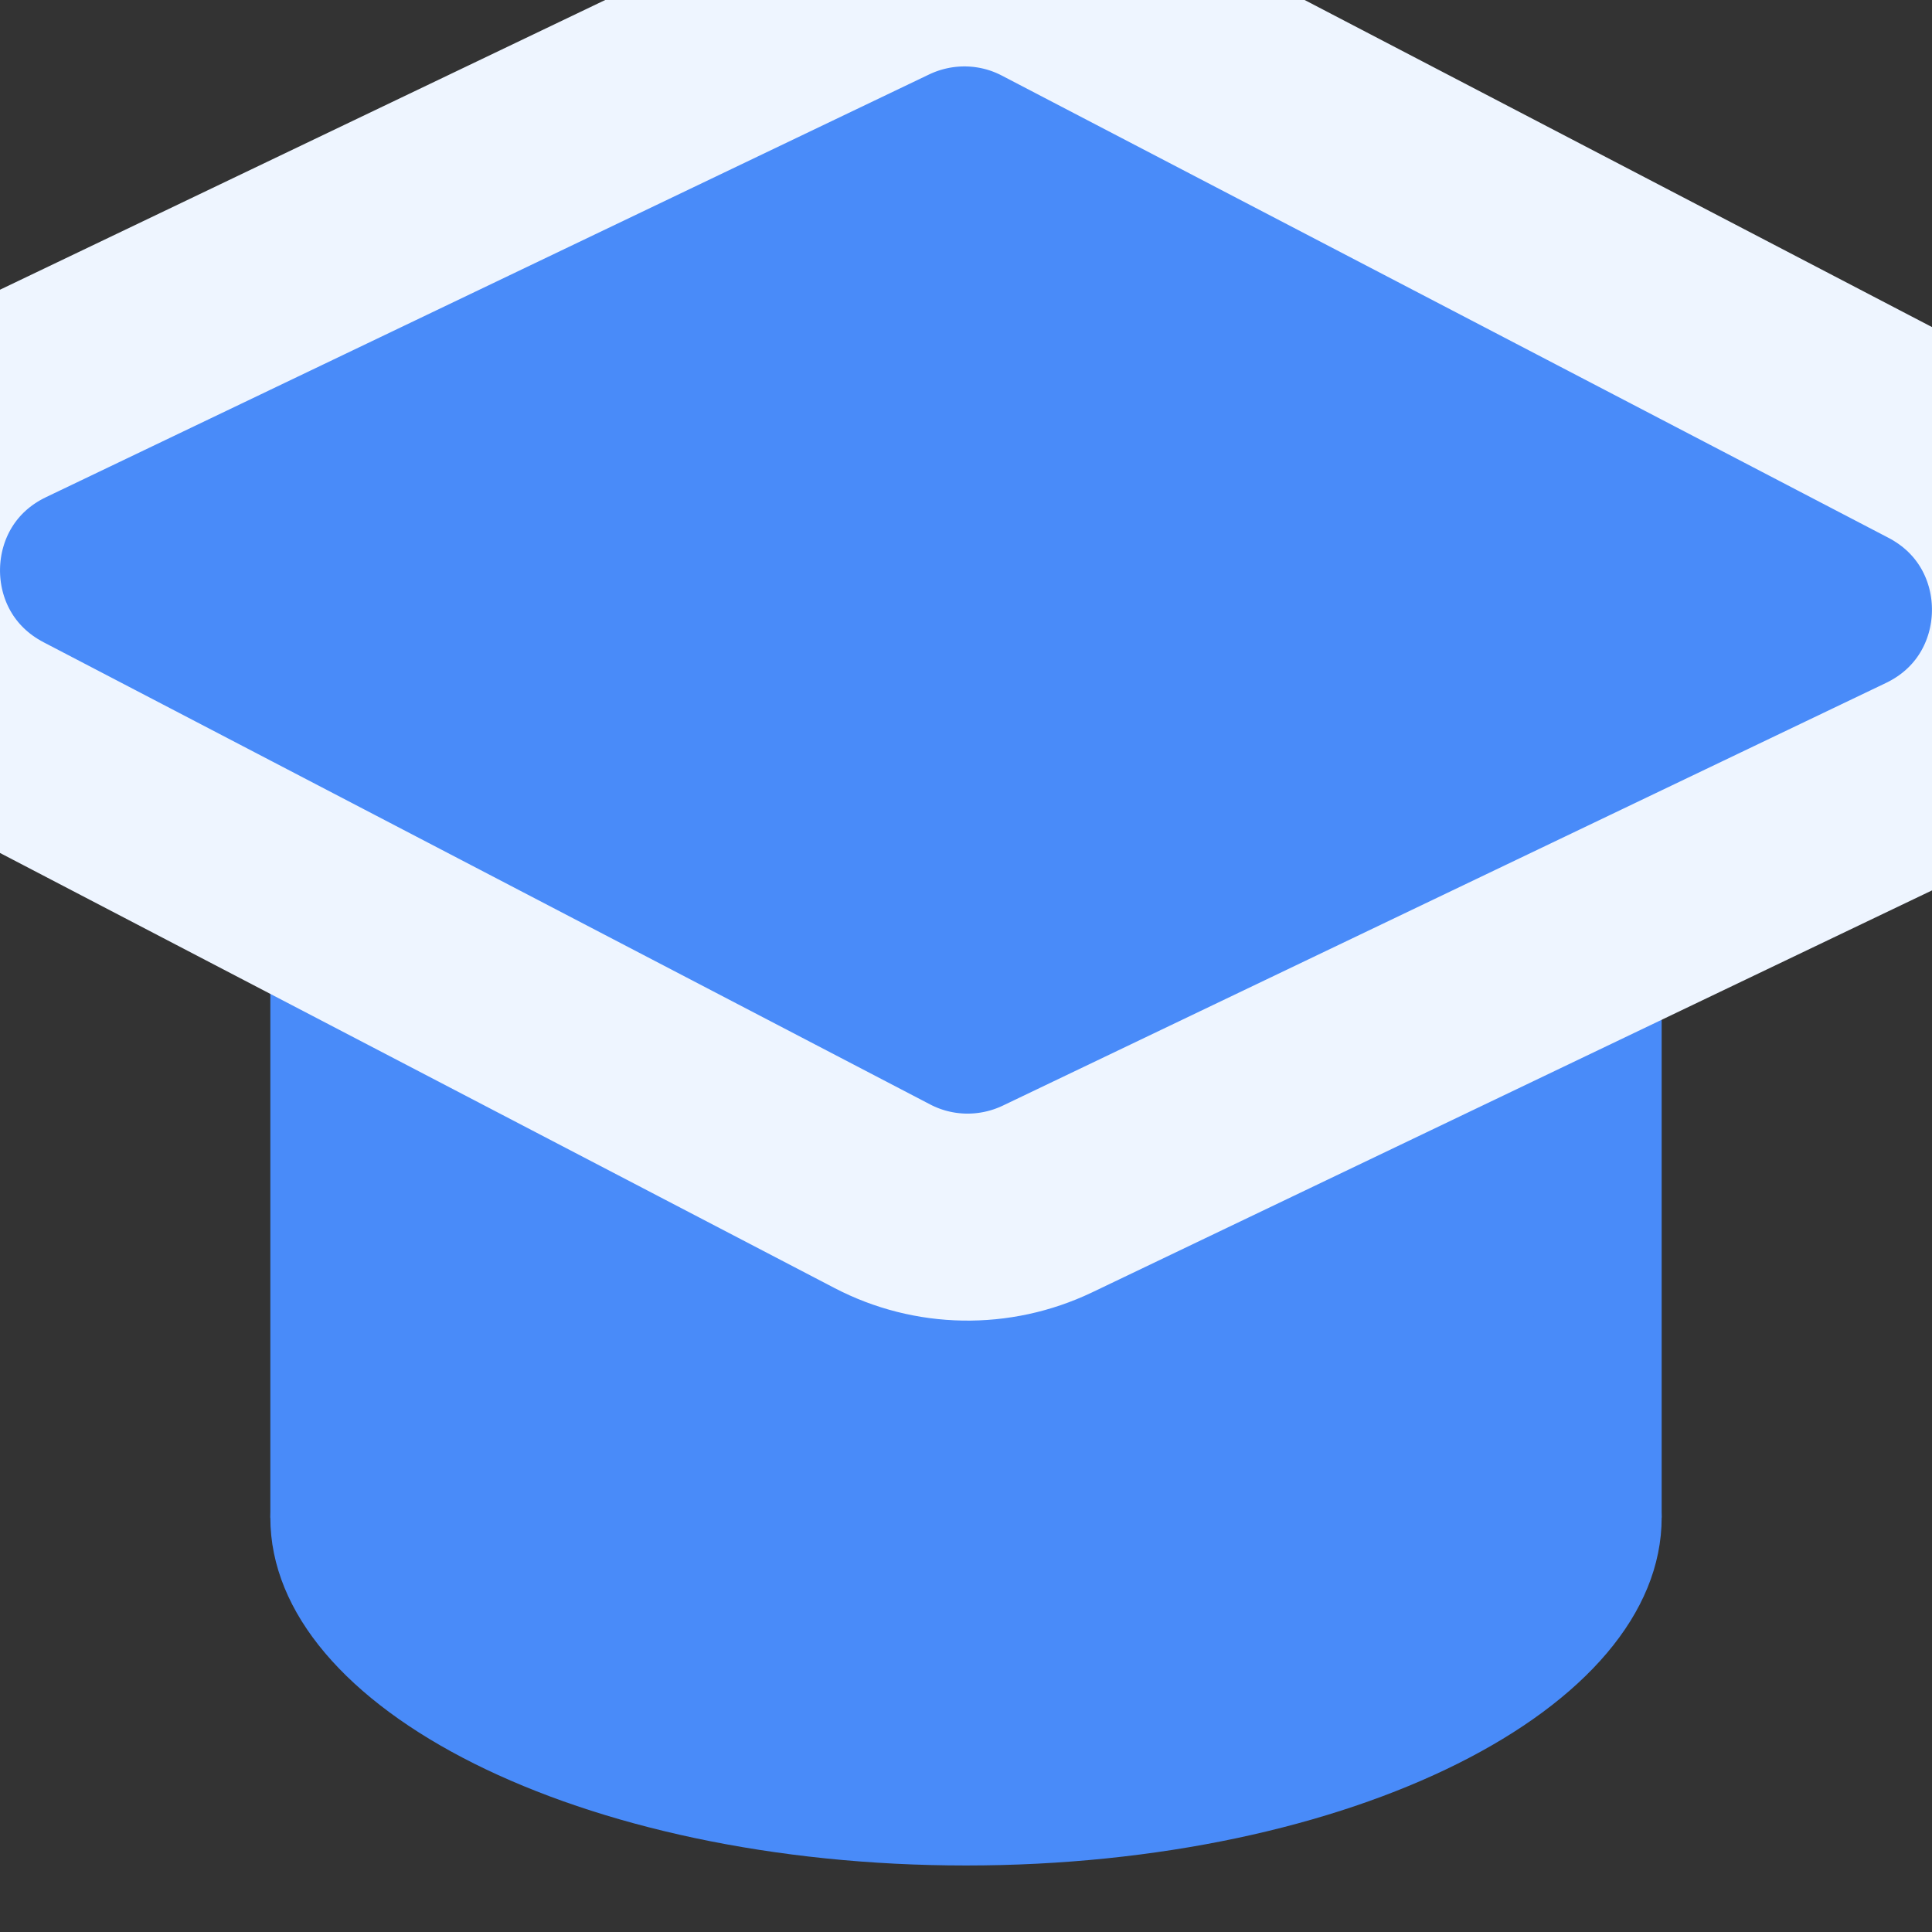 <svg width="14" height="14" viewBox="0 0 14 14" fill="none" xmlns="http://www.w3.org/2000/svg">
<rect x="0" y="0" width="14" height="14" fill="#333333" stroke="none"/>
<g clip-path="url(#clip0_6924_673)">
<path d="M1.959 5.116H12.041V10.997H1.959V5.116Z" fill="#498BF9"/>
<path d="M12.041 10.997C12.041 12.389 9.784 13.518 7 13.518C4.216 13.518 1.959 12.389 1.959 10.997C1.959 9.605 4.216 8.477 7 8.477C9.784 8.477 12.041 9.605 12.041 10.997Z" fill="#498BF9"/>
<path d="M7.607 -0.117C7.234 -0.312 6.791 -0.319 6.411 -0.138L0.01 2.926C-0.984 3.402 -1.008 4.809 -0.031 5.319L6.393 8.668C6.766 8.863 7.209 8.87 7.589 8.689L13.989 5.626C14.984 5.15 15.008 3.742 14.031 3.232L7.607 -0.117Z" fill="#498BF9" stroke="#EEF5FF" stroke-width="1.5"/>
</g>
<defs>
<clipPath id="clip0_6924_673">
<rect width="14" height="14" fill="white"/>
</clipPath>
</defs>
</svg>
